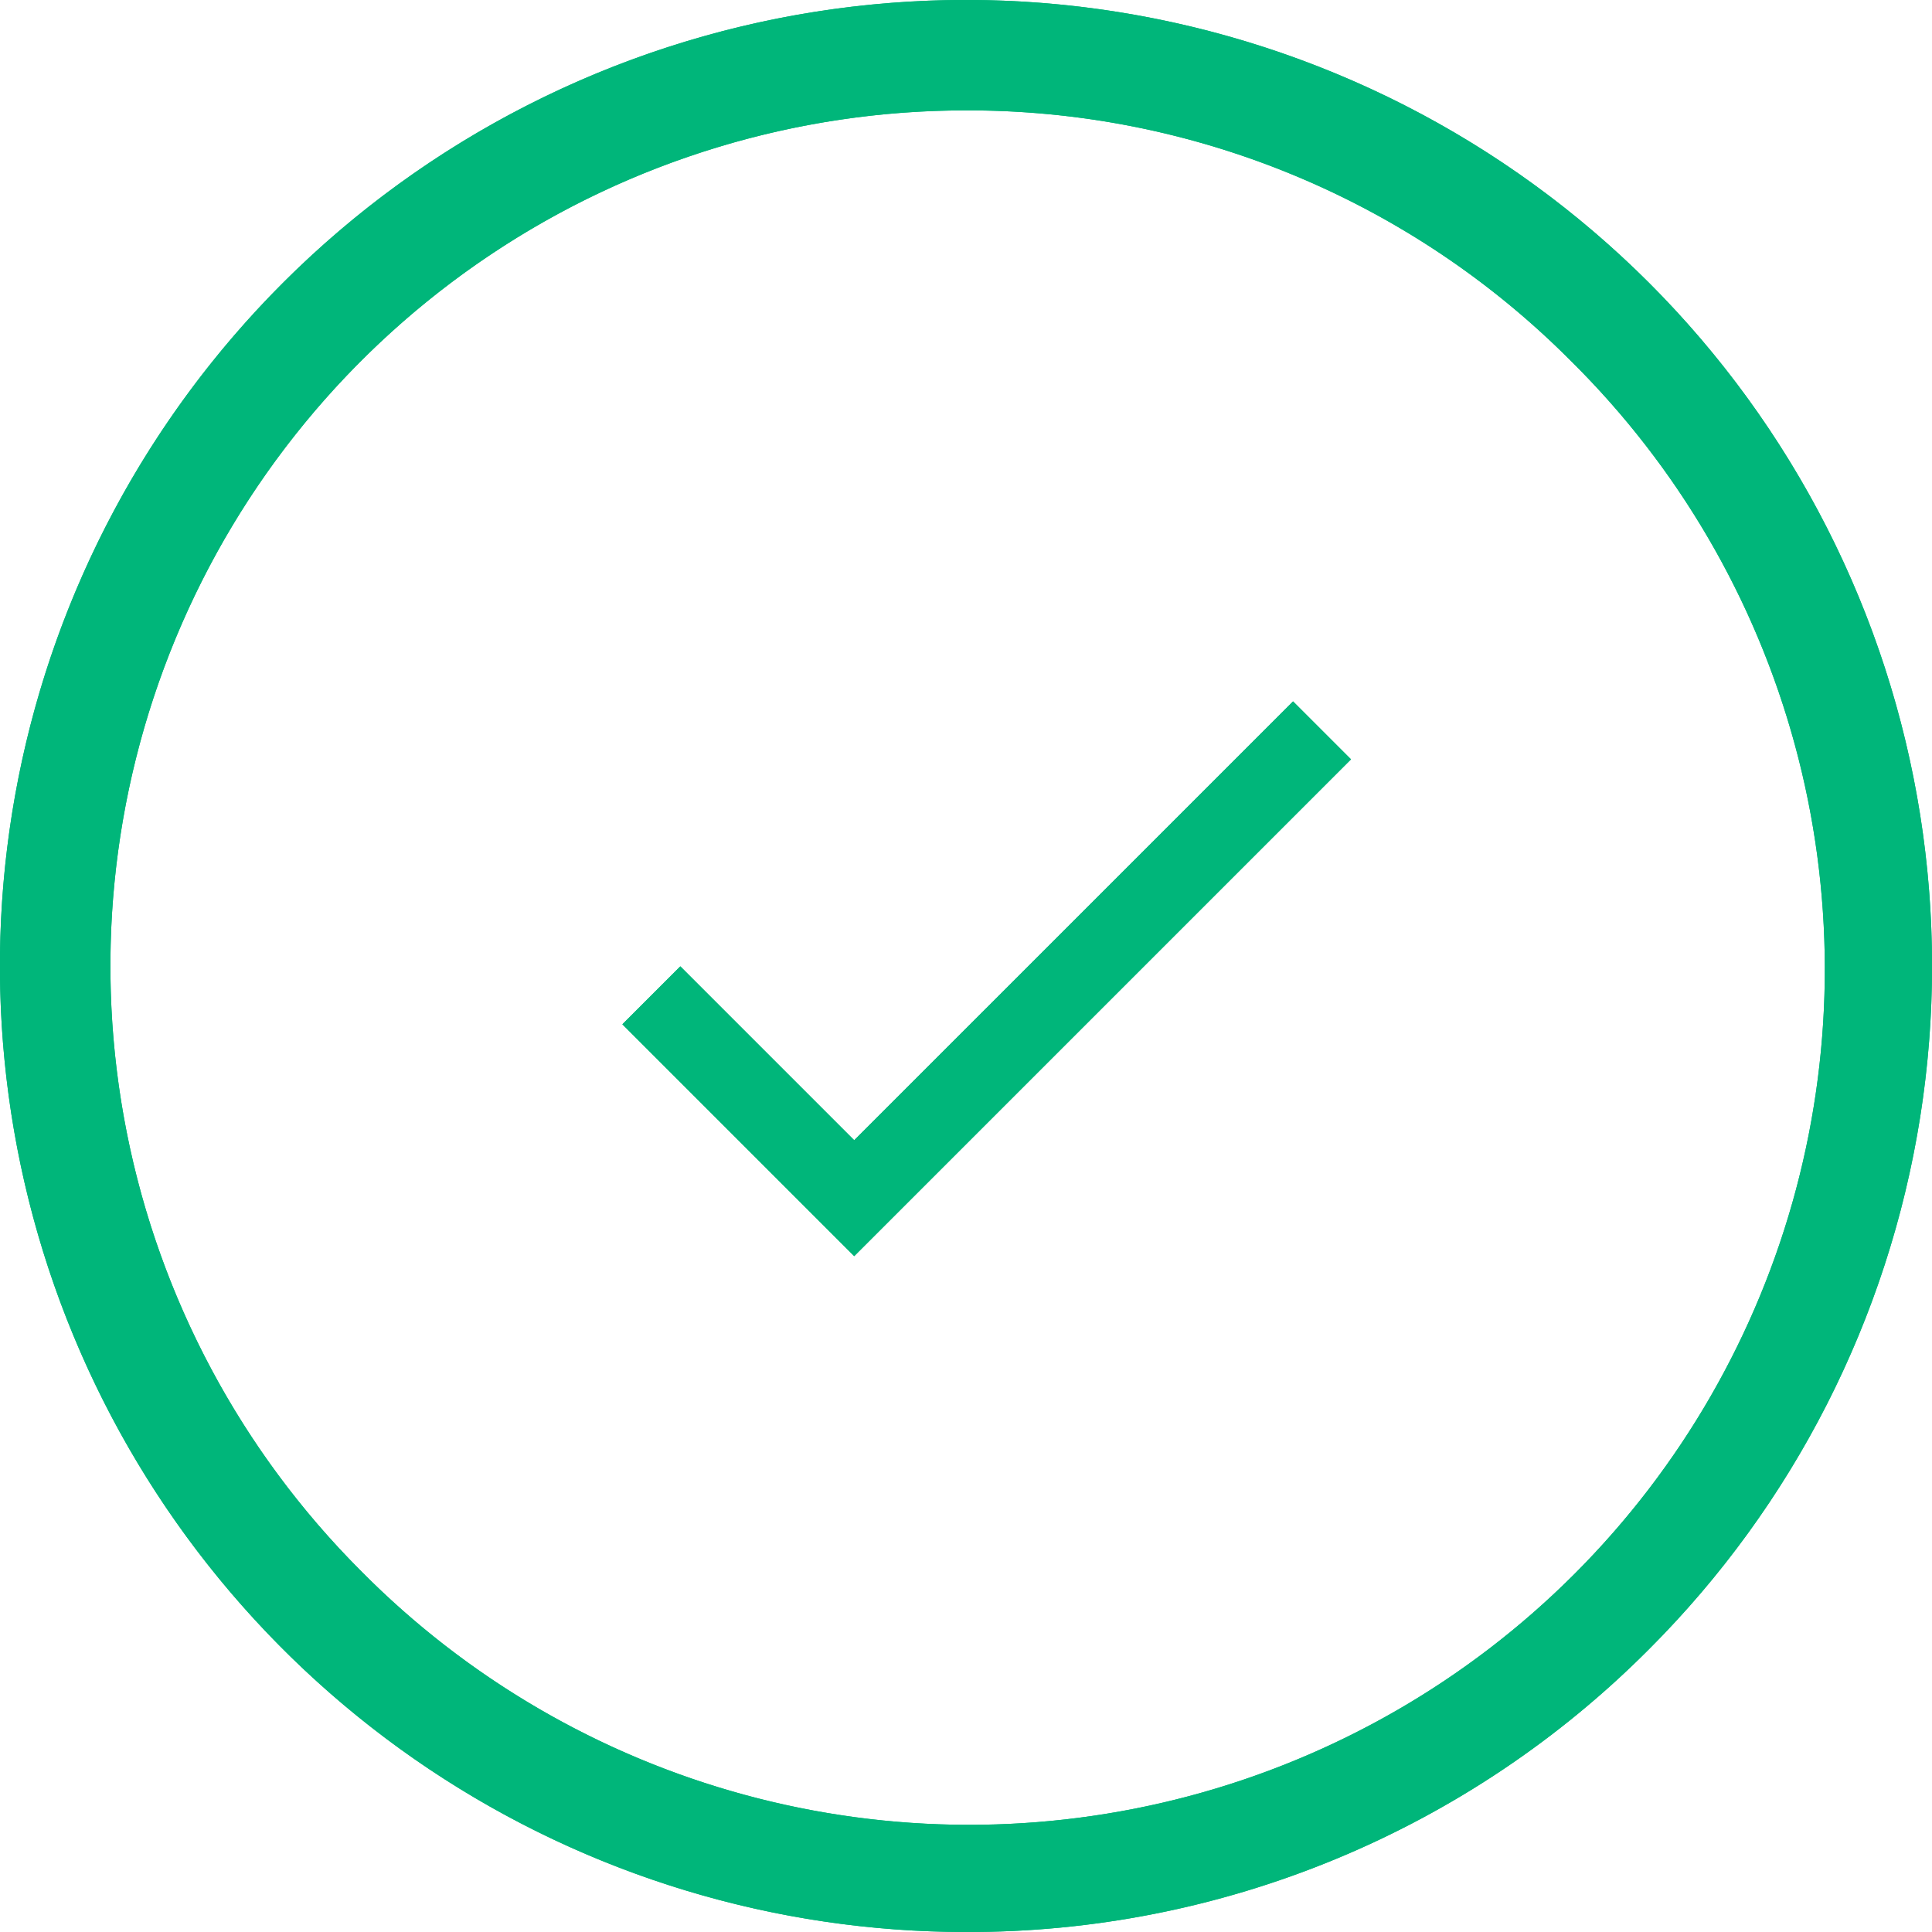 <svg xmlns="http://www.w3.org/2000/svg" xmlns:xlink="http://www.w3.org/1999/xlink" width="28" height="28" viewBox="0 0 28 28">
  <defs>
    <clipPath id="clip-path">
      <path id="Combined_Shape" data-name="Combined Shape" d="M14,28A14,14,0,0,1,4.1,4.1,14,14,0,1,1,23.9,23.9,13.909,13.909,0,0,1,14,28ZM14,1.6A12.4,12.4,0,0,0,5.232,22.768,12.4,12.4,0,1,0,22.768,5.232,12.32,12.32,0,0,0,14,1.6Z" fill="#00b67a"/>
    </clipPath>
    <clipPath id="clip-path-2">
      <path id="Mask" d="M3.36,6.36.84,3.84,0,4.68,3.36,8.04l7.2-7.2L9.72,0,3.36,6.36Z" fill="#00b67a"/>
    </clipPath>
  </defs>
  <g id="Group_4335" data-name="Group 4335" transform="translate(-314.102 -705)">
    <g id="Colors_Active" data-name="Colors / Active" transform="translate(314.102 705)">
      <path id="Combined_Shape-2" data-name="Combined Shape" d="M14,28A14,14,0,0,1,4.1,4.1,14,14,0,1,1,23.9,23.9,13.909,13.909,0,0,1,14,28ZM14,1.6A12.4,12.4,0,0,0,5.232,22.768,12.4,12.4,0,1,0,22.768,5.232,12.32,12.32,0,0,0,14,1.6Z" fill="#00b67a"/>
      <g id="Colors_Active-2" data-name="Colors / Active" transform="translate(0 0)" clip-path="url(#clip-path)">
        <g id="_Stroke" data-name="🎨Stroke" transform="translate(-134.4 -10.4)">
          <g id="Blue">
            <rect id="Color" width="295.999" height="48" fill="#00b67a"/>
          </g>
        </g>
      </g>
    </g>
    <g id="Icon" transform="translate(323.122 715.165)">
      <g id="_Icon" data-name="↳🎨 Icon">
        <path id="Mask-2" data-name="Mask" d="M3.36,6.36.84,3.84,0,4.68,3.36,8.04l7.2-7.2L9.72,0,3.36,6.36Z" fill="#00b67a"/>
        <g id="_Icon-2" data-name="↳🎨 Icon" clip-path="url(#clip-path-2)">
          <g id="_Icon-3" data-name="↳🎨 Icon" transform="translate(-105.6 -13.8)">
            <g id="Blue-2" data-name="Blue">
              <rect id="Color-2" data-name="Color" width="221.999" height="36" fill="#00b67a"/>
            </g>
          </g>
        </g>
      </g>
    </g>
  </g>
</svg>
